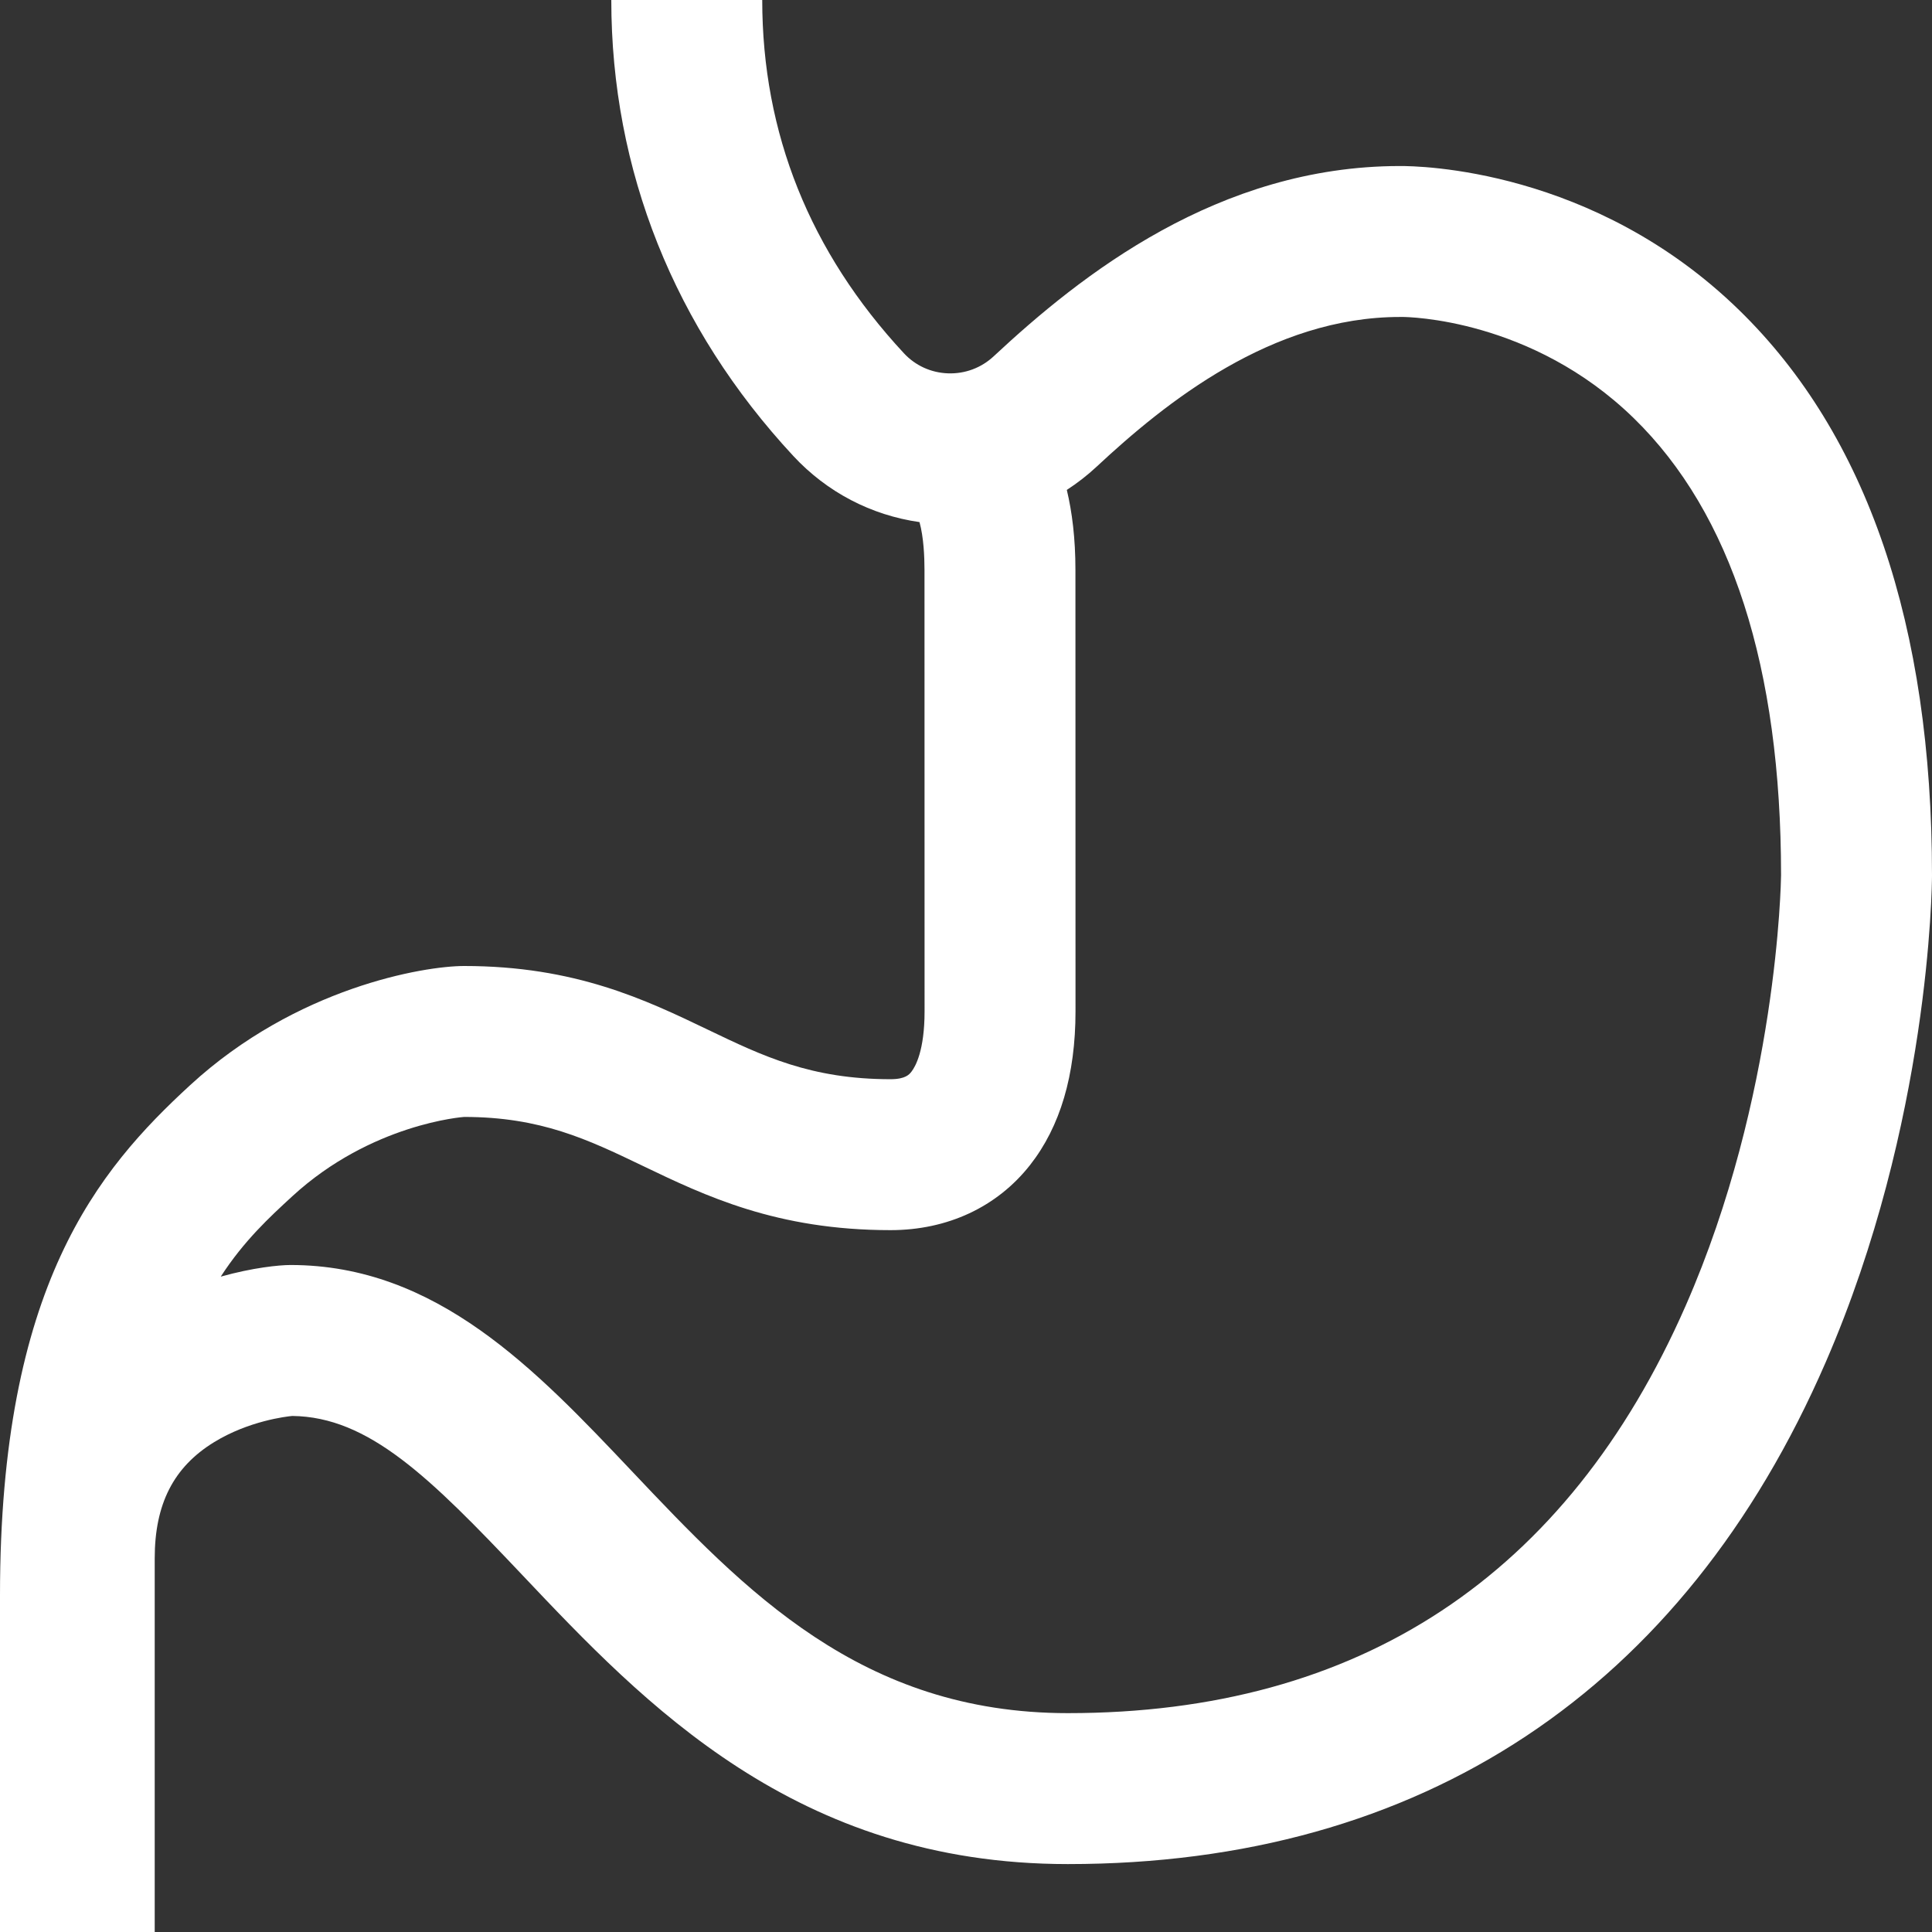 <?xml version="1.0"?>
<svg xmlns="http://www.w3.org/2000/svg" xmlns:xlink="http://www.w3.org/1999/xlink" xmlns:svgjs="http://svgjs.com/svgjs" version="1.1" width="512" height="512" x="0" y="0" viewBox="0 0 512 512" style="enable-background:new 0 0 512 512" xml:space="preserve" class=""><rect x="0" y="0" width="512" height="512" fill="#333333" stroke="none"/><g>
<g xmlns="http://www.w3.org/2000/svg">
	<g>
		<path d="M460.927,82.216C422.331,44.566,375.901,43.961,370.881,44c-48,0.049-84.361,28.793-107.539,50.418    c-3.299,3.077-7.605,4.683-12.122,4.522c-4.487-0.16-8.632-2.05-11.671-5.32C214.633,66.806,202,35.307,202,0h-40    c0,45.091,16.684,86.879,48.246,120.848c8.92,9.6,20.623,15.686,33.433,17.514c1.097,3.996,1.321,9.147,1.321,12.642L245.021,268    c0,10.449-2.441,14.687-3.491,16.024c-0.542,0.69-1.552,1.976-5.53,1.976c-21.074,0-33.762-6.09-48.452-13.142    C171.086,264.956,152.428,256,123,256c-10.643,0-44.433,5.673-72.608,31.577C26.011,309.991,0,340.771,0,422.747V512h1h39h1v-99    c0-14.417,4.988-24.2,15.699-30.789c9.232-5.679,19.204-6.822,20.753-6.968c20.271,0.234,36.423,16.218,60.987,42.176    C170.728,451.538,210.91,494,283,494c93.633,0,163.084-46.004,200.848-133.039C511.416,297.422,511.989,234.721,512,232    C512,165.671,494.816,115.276,460.927,82.216z M446.71,346.053C415.259,417.682,360.179,454,283,454    c-54.871,0-85.697-32.574-115.508-64.075C142.051,363.04,115.743,335.24,77,335.24c-3.01,0-9.973,0.692-18.499,3.08    c6.165-9.527,12.981-15.797,18.963-21.297C98.423,297.755,122.832,296.005,123,296c20.324,0,32.797,5.986,47.238,12.919    C186.917,316.926,205.822,326,236,326c15.108,0,28.245-6.135,36.991-17.274c7.982-10.166,12.03-23.869,12.03-40.729L285,151    c0-8.327-0.881-15.302-2.283-21.167c2.783-1.808,5.435-3.857,7.912-6.168C308.88,106.638,337.067,84,371,84l0.496-0.006    c0.006,0,0.025,0,0.057,0c1.579,0,34.38,0.456,61.442,26.855c25.87,25.238,38.994,65.972,39.005,121.078    C471.98,233.638,471.077,290.559,446.71,346.053z" fill="#ffffff" data-original="#000000"/>
	</g>
</g>
<g xmlns="http://www.w3.org/2000/svg">
</g>
<g xmlns="http://www.w3.org/2000/svg">
</g>
<g xmlns="http://www.w3.org/2000/svg">
</g>
<g xmlns="http://www.w3.org/2000/svg">
</g>
<g xmlns="http://www.w3.org/2000/svg">
</g>
<g xmlns="http://www.w3.org/2000/svg">
</g>
<g xmlns="http://www.w3.org/2000/svg">
</g>
<g xmlns="http://www.w3.org/2000/svg">
</g>
<g xmlns="http://www.w3.org/2000/svg">
</g>
<g xmlns="http://www.w3.org/2000/svg">
</g>
<g xmlns="http://www.w3.org/2000/svg">
</g>
<g xmlns="http://www.w3.org/2000/svg">
</g>
<g xmlns="http://www.w3.org/2000/svg">
</g>
<g xmlns="http://www.w3.org/2000/svg">
</g>
<g xmlns="http://www.w3.org/2000/svg">
</g>
</g></svg>
